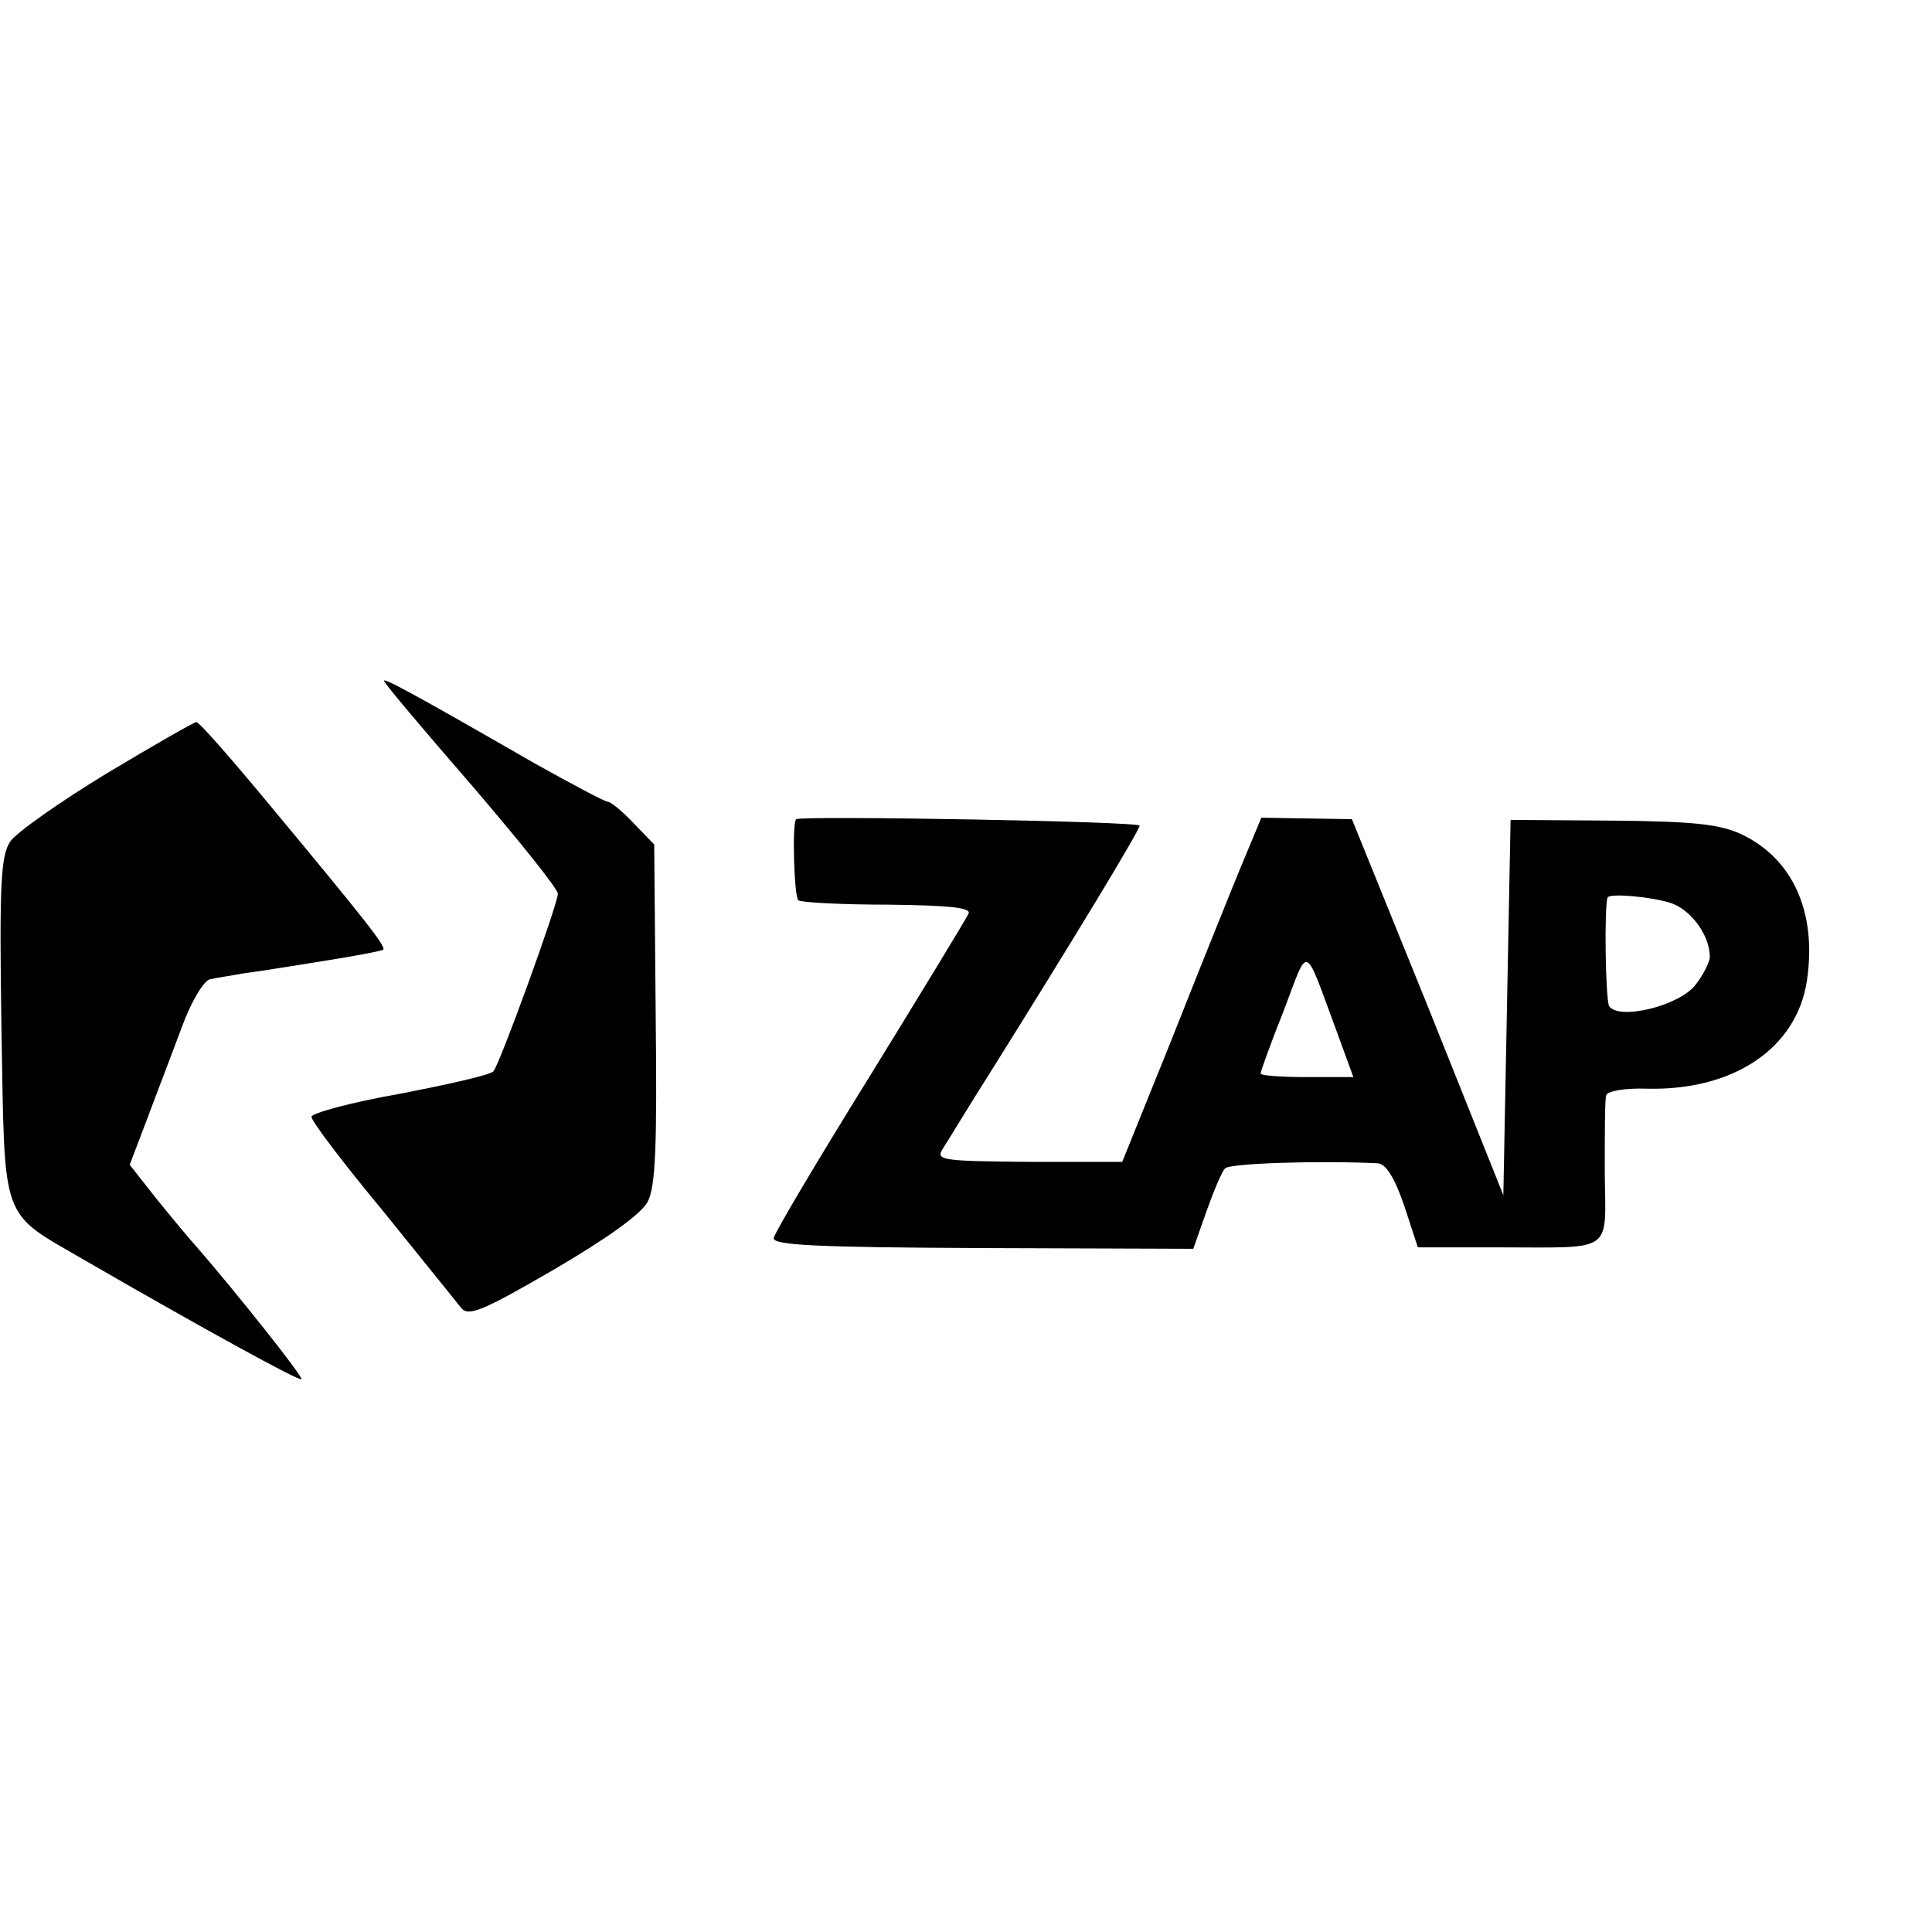 <?xml version="1.0" standalone="no"?>
<!DOCTYPE svg PUBLIC "-//W3C//DTD SVG 20010904//EN"
 "http://www.w3.org/TR/2001/REC-SVG-20010904/DTD/svg10.dtd">
<svg version="1.0" xmlns="http://www.w3.org/2000/svg"
 width="16pt" height="16pt" viewBox="0 0 16 16"
 preserveAspectRatio="xMidYMid meet">
<g transform="translate(0,16) scale(0.006,-0.006)"
fill="#000000" stroke="none">
<path d="M530 1727 c0 -3 54 -67 120 -143 66 -77 120 -144 120 -151 0 -14 -80
-235 -89 -245 -4 -5 -62 -18 -129 -31 -68 -12 -123 -27 -122 -32 0 -6 44 -64
98 -129 53 -66 102 -126 108 -134 10 -13 28 -6 128 52 75 44 121 77 130 94 11
21 13 78 11 260 l-2 233 -29 30 c-15 16 -31 29 -35 29 -4 0 -49 24 -101 53
-172 99 -208 118 -208 114z"/>
<path d="M147 1599 c-64 -39 -124 -81 -133 -94 -13 -20 -15 -59 -12 -259 5
-272 -3 -250 117 -320 161 -93 294 -166 297 -163 3 3 -91 121 -144 182 -10 11
-35 41 -56 67 l-37 47 24 63 c13 35 35 92 48 127 13 36 31 65 39 66 8 2 29 5
45 8 17 2 66 10 110 17 44 7 82 14 84 16 4 4 -24 40 -163 207 -49 59 -91 107
-95 107 -3 0 -59 -32 -124 -71z"/>
<path d="M1099 1536 c-6 -3 -3 -108 3 -112 4 -3 60 -6 124 -6 83 -1 114 -4
111 -12 -3 -7 -64 -107 -136 -224 -72 -116 -132 -217 -133 -224 -2 -10 57 -13
288 -14 l291 -1 18 51 c10 28 21 55 26 60 6 7 129 11 211 7 11 -1 23 -20 36
-58 l19 -58 109 0 c164 0 150 -10 149 103 0 53 0 102 2 107 2 6 27 10 56 9
120 -3 207 56 221 149 14 94 -19 168 -90 202 -30 14 -66 18 -178 19 l-141 1
-5 -259 -5 -259 -104 260 -105 259 -62 1 -63 1 -30 -72 c-16 -39 -59 -146 -95
-237 l-67 -166 -129 0 c-114 1 -128 2 -120 16 6 9 36 59 69 111 109 174 203
329 204 337 1 6 -464 14 -474 9z m1208 -116 c28 -10 53 -45 53 -74 0 -7 -9
-25 -20 -39 -23 -29 -106 -49 -119 -29 -5 9 -7 139 -2 150 3 6 61 1 88 -8z
m-462 -177 l23 -63 -64 0 c-35 0 -64 2 -64 5 0 3 14 42 32 87 35 92 27 95 73
-29z"/>
</g>
</svg>
